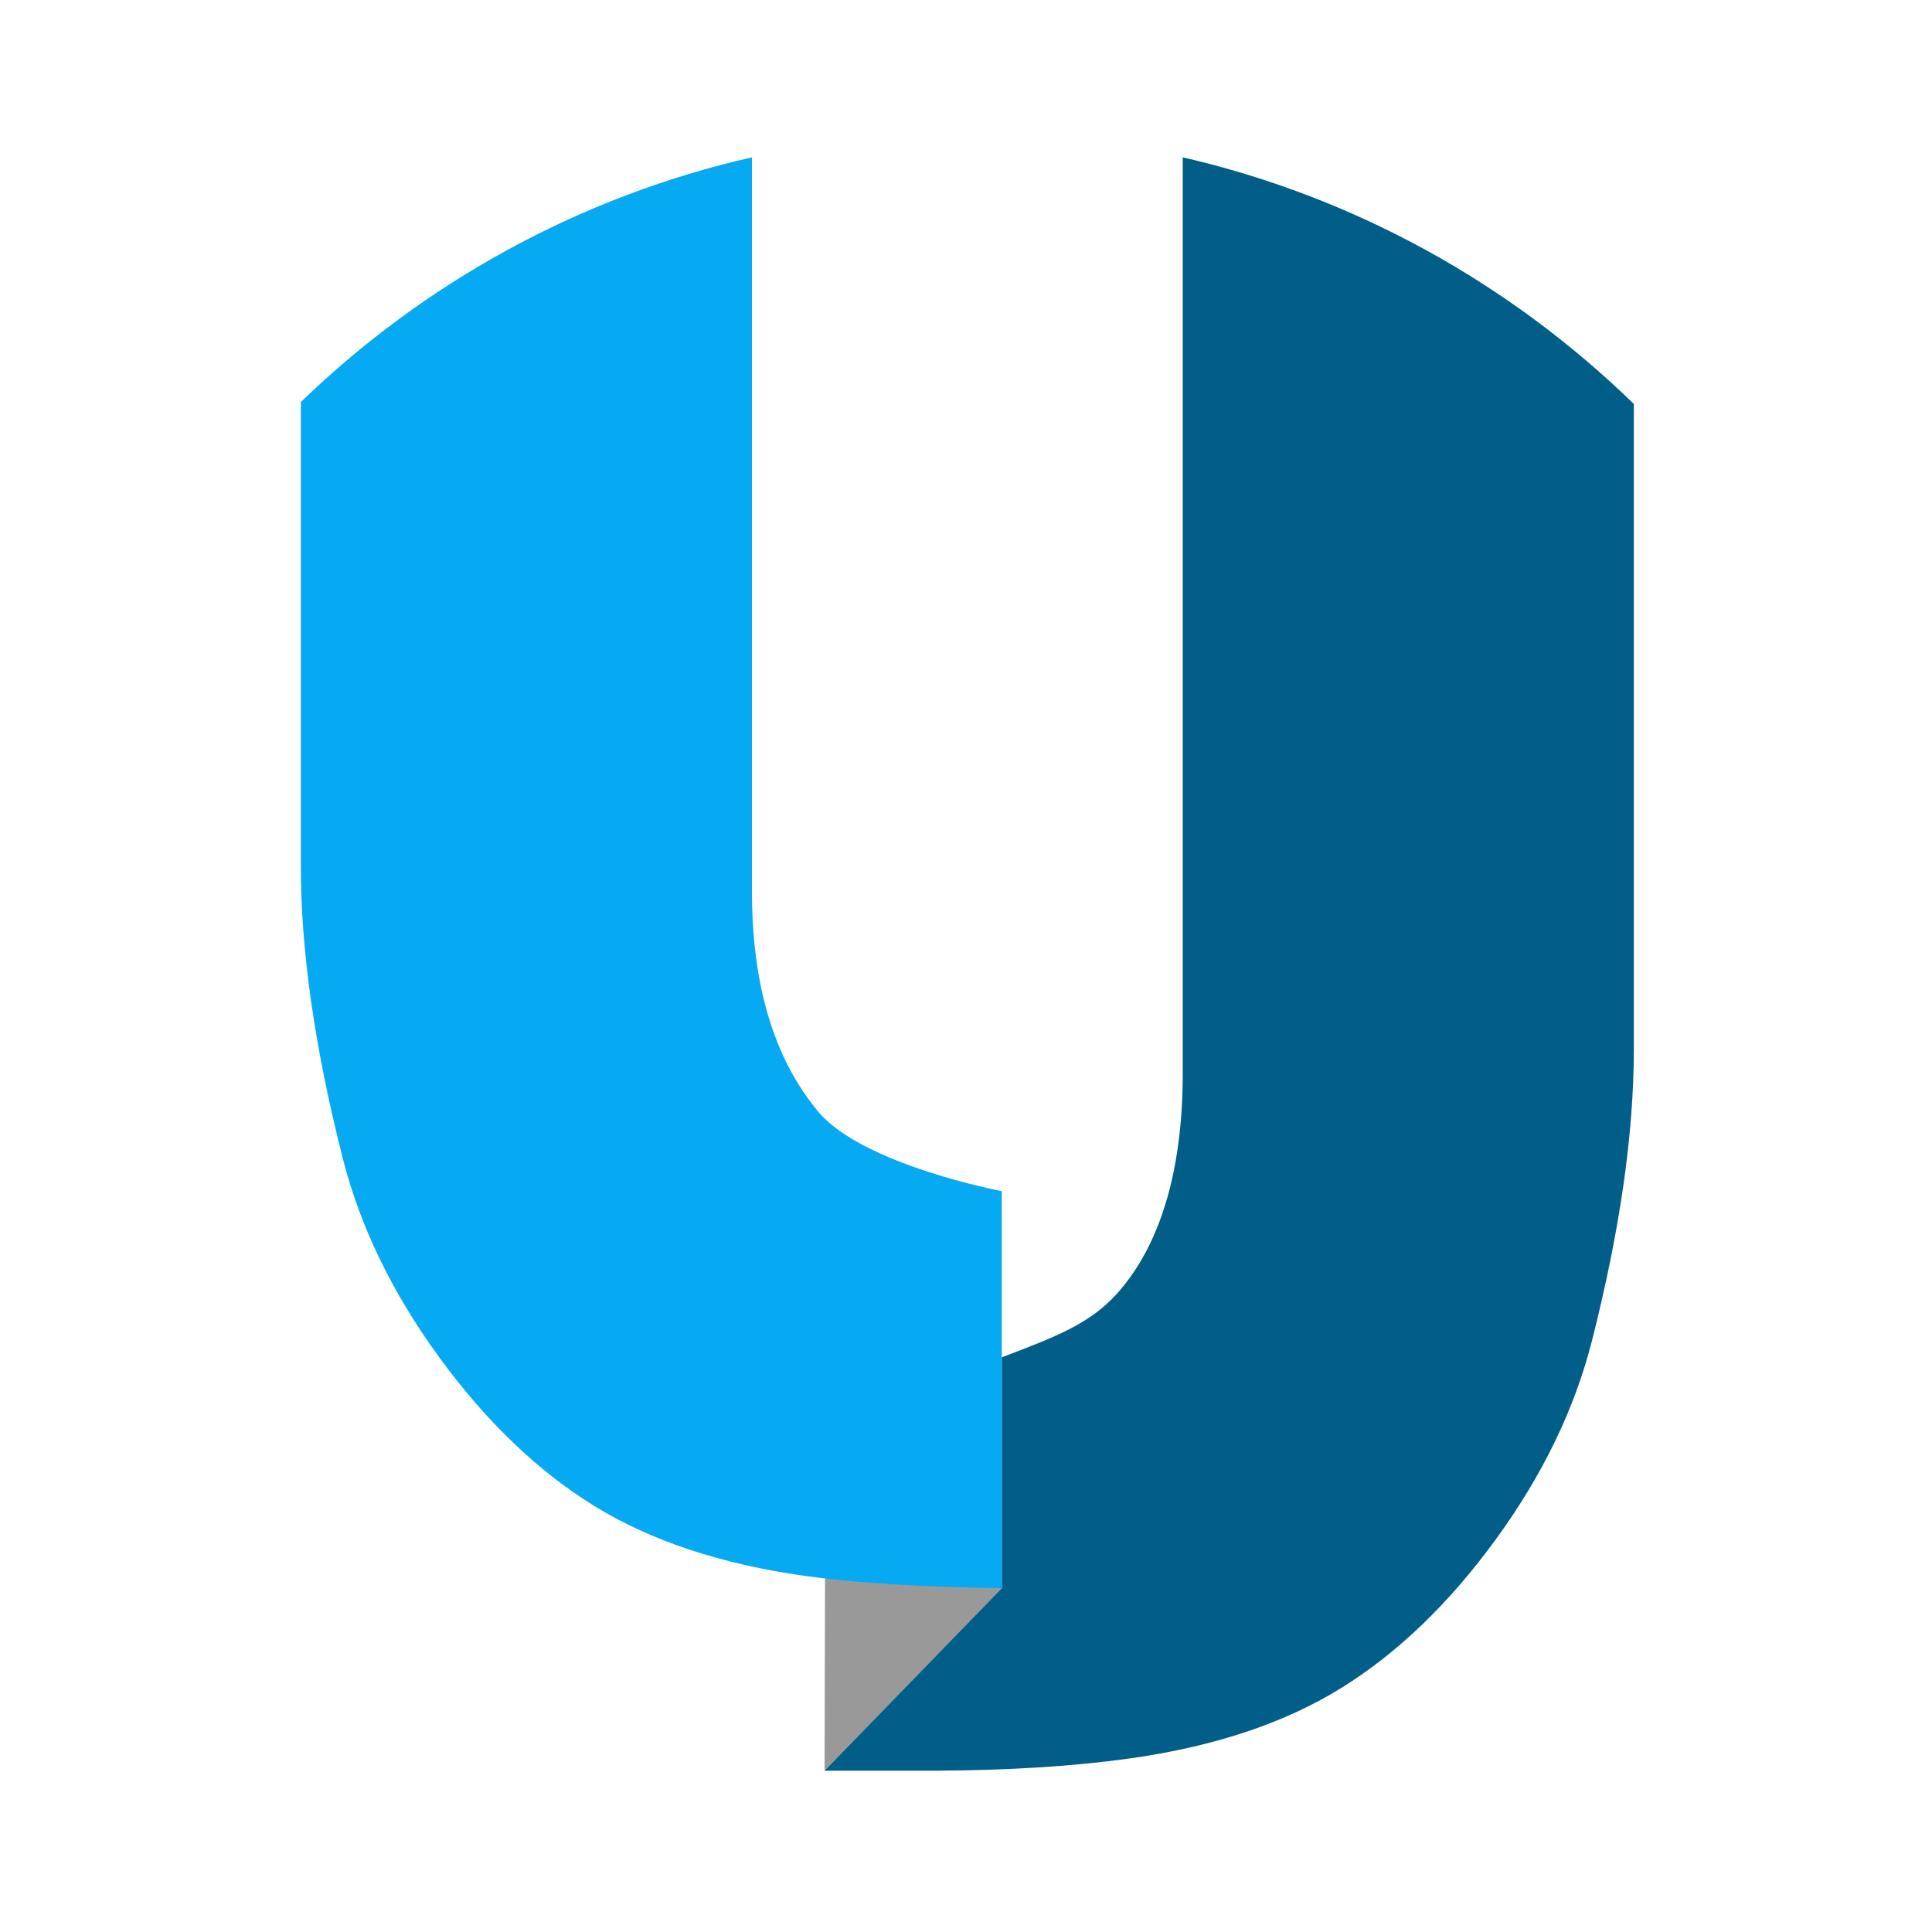 <?xml version="1.0" encoding="UTF-8" standalone="yes"?>
<svg width="512" height="512" viewBox="0 0 512 512" fill="none" version="1.2" baseProfile="tiny-ps" xmlns="http://www.w3.org/2000/svg">
  <title>Eudeka</title>
  <rect width="512" height="512" fill="black"/>
  <rect width="512" height="512" fill="white"/>
  <path fill-rule="evenodd" d="M218.52 469.254L218.638 418.091L265.53 420.86L218.52 469.254Z" fill="#999999"/>
  <path fill-rule="evenodd" d="M218.515 469.25H247.495C267.153 469.176 284.417 468.1 299.287 466.021C321.592 462.903 340.239 456.718 355.226 447.467C370.214 438.216 383.923 425.067 396.354 408.019C408.785 390.972 417.293 373.406 421.878 355.319C429.283 326.214 432.986 300.436 432.986 277.983V107.059C400.389 75.306 359.291 52.266 313.437 41.691V284.532C313.437 309.479 307.792 329.851 295.849 343.001C288.785 350.779 279.801 354.223 267.097 359.093C266.566 359.297 266.028 359.503 265.484 359.712V420.895L218.515 469.25Z" fill="#005E88"/>
  <path fill-rule="evenodd" d="M213.425 417.646C235.73 420.764 265.484 420.874 265.484 420.874V315.675C265.484 315.675 228.589 308.659 216.863 294.626C205.137 280.593 199.274 261.103 199.274 236.156V41.691C153.468 52.116 112.377 74.975 79.726 106.537V229.608C79.726 252.06 83.428 277.838 90.834 306.943C95.419 325.03 103.926 342.597 116.357 359.644C128.788 376.691 142.498 389.84 157.485 399.091C172.473 408.343 191.119 414.527 213.425 417.646Z" fill="#06AAF2"/>
</svg>